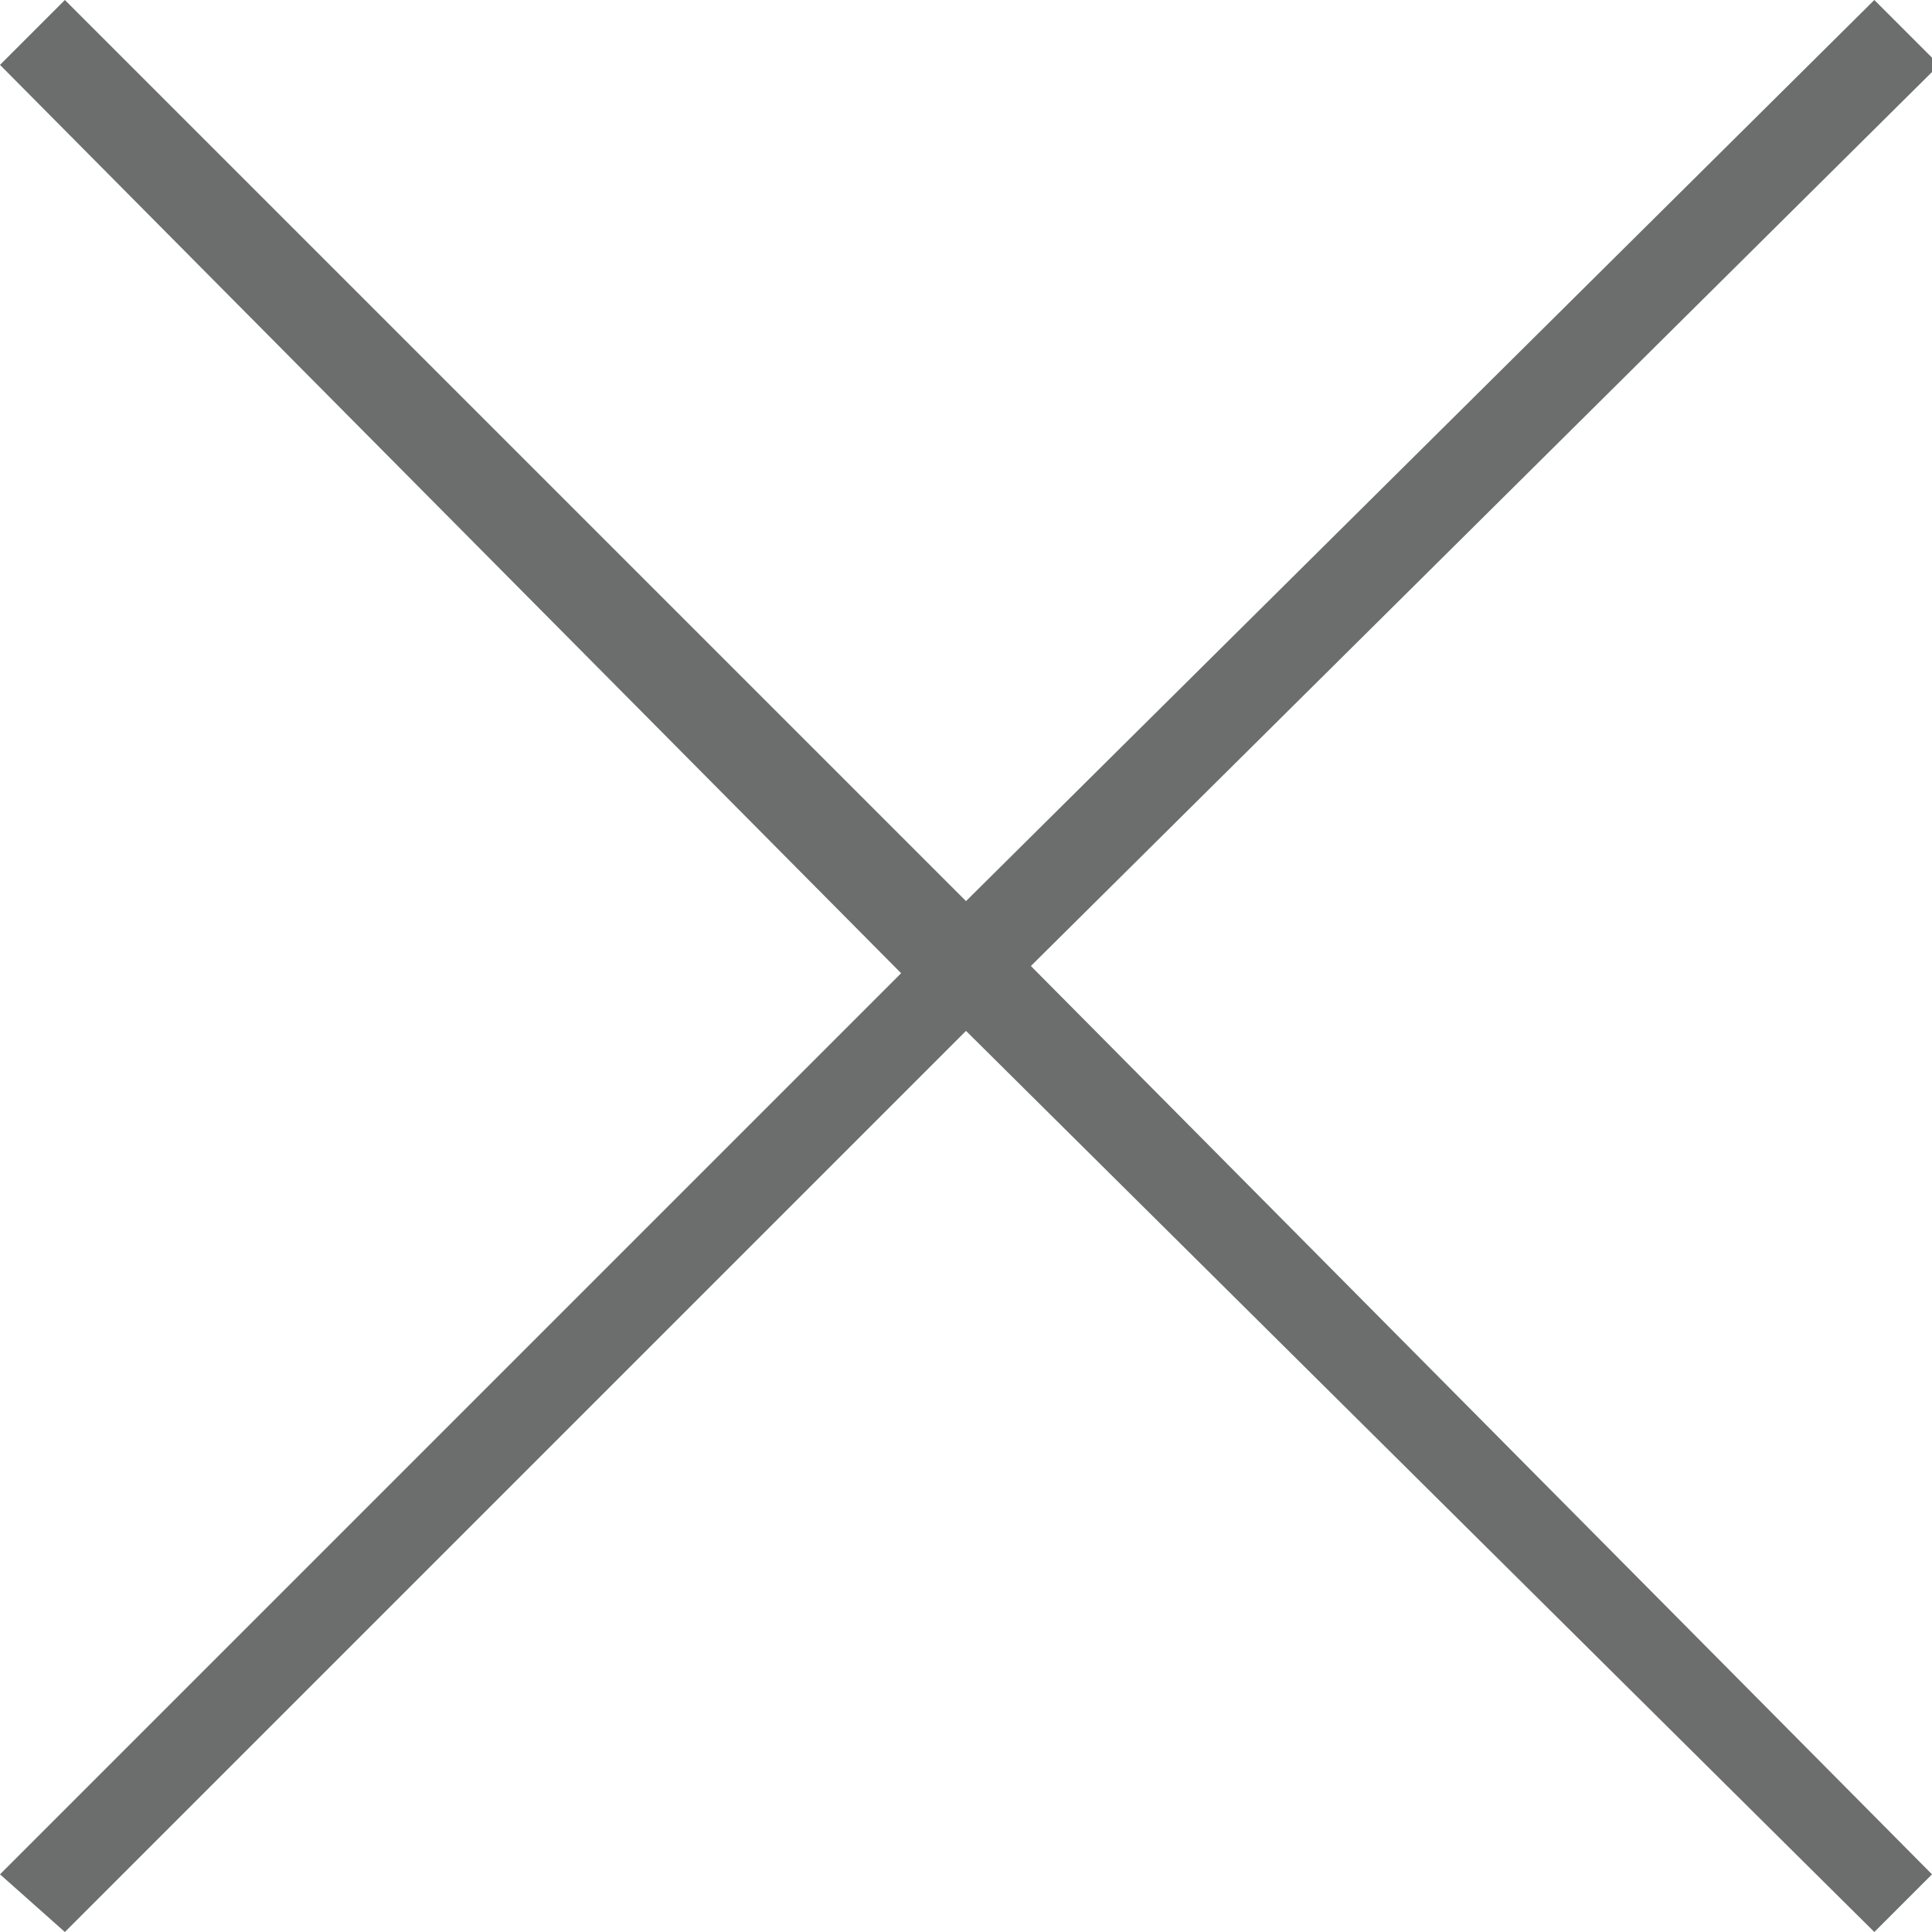 <?xml version="1.0" encoding="utf-8"?>
<!-- Generator: Adobe Illustrator 20.1.0, SVG Export Plug-In . SVG Version: 6.00 Build 0)  -->
<svg version="1.1" id="Layer_1" xmlns="http://www.w3.org/2000/svg" xmlns:xlink="http://www.w3.org/1999/xlink" x="0px" y="0px"
	 viewBox="0 0 26.8 26.8" style="enable-background:new 0 0 26.8 26.8;" xml:space="preserve">
<style type="text/css">
	.st0{fill:#6C6D6D;}
</style>
<path class="st0" d="M14.3,13.4L26.8,26L26,26.8L13.4,14.3L0.9,26.8L0,26l12.5-12.5L0,0.9L0.9,0l12.5,12.5L26,0l0.9,0.9L14.3,13.4z"
	/>
</svg>
